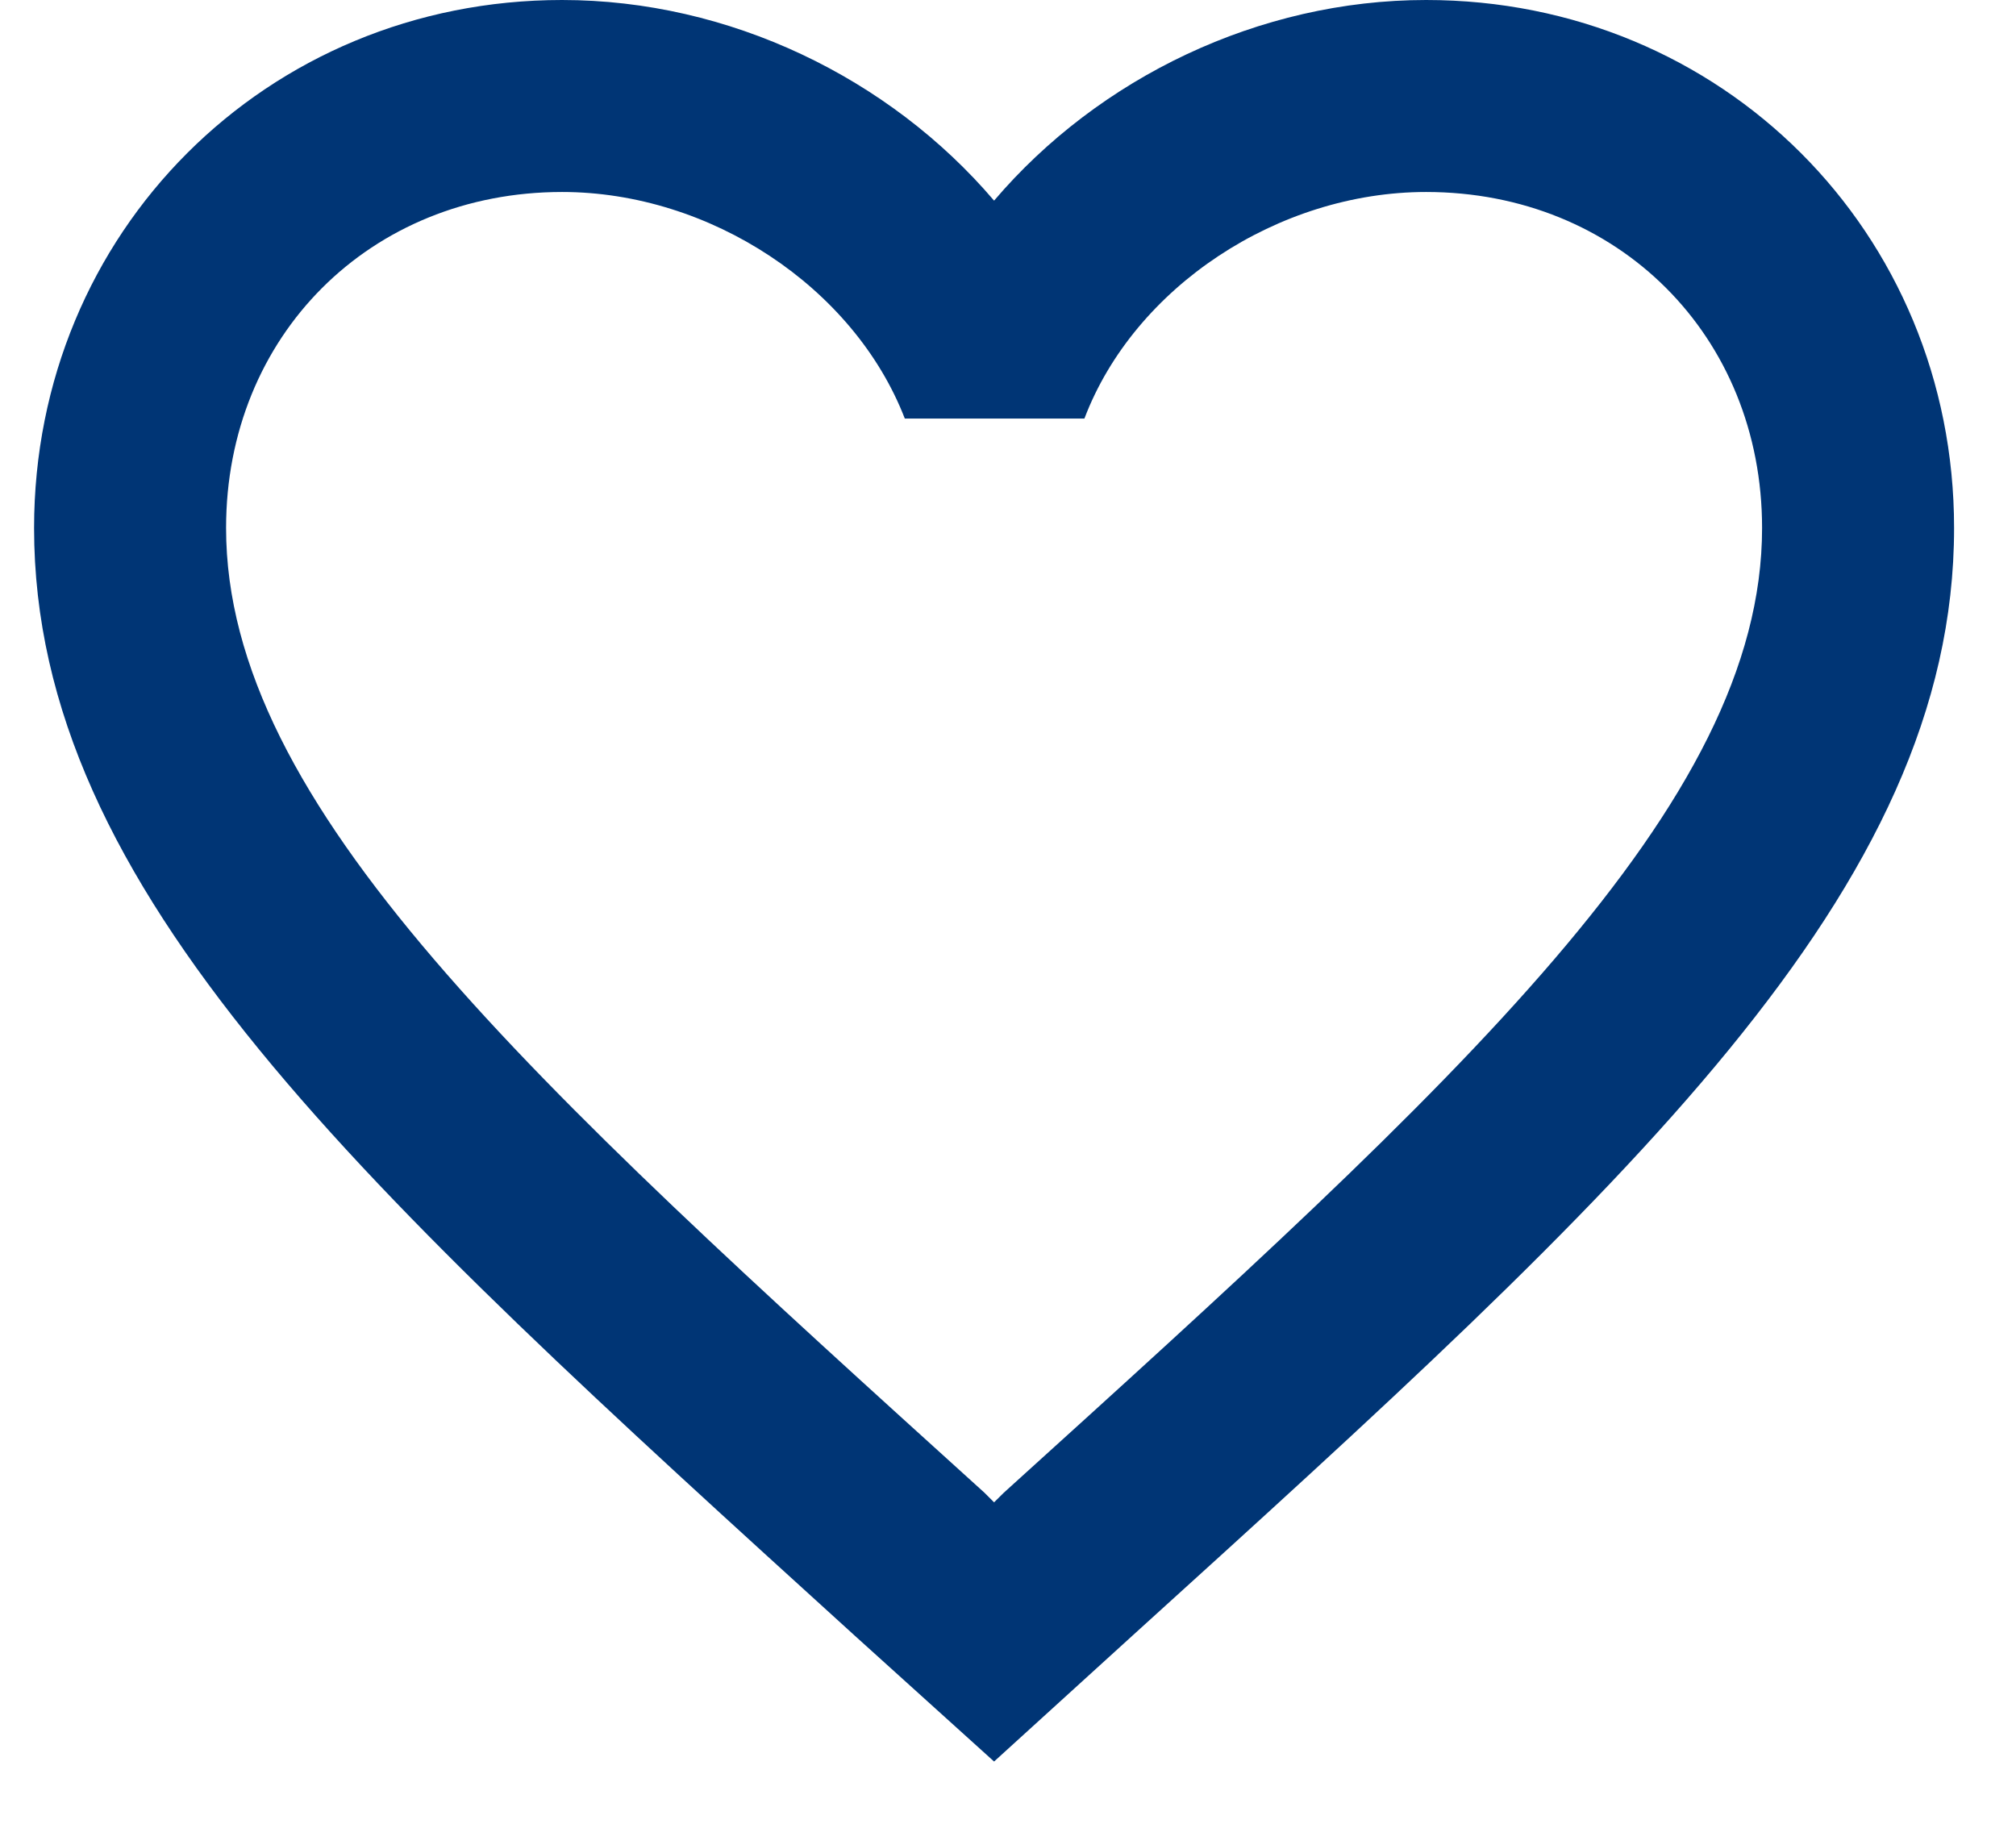 <svg width="21" height="19" viewBox="0 0 21 19" fill="none" xmlns="http://www.w3.org/2000/svg">
<path d="M14.855 0C13.116 0 11.445 0.81 10.355 2.09C9.265 0.81 7.595 0 5.855 0C2.775 0 0.355 2.42 0.355 5.5C0.355 9.28 3.755 12.36 8.905 17.04L10.355 18.35L11.806 17.03C16.956 12.36 20.355 9.28 20.355 5.5C20.355 2.42 17.936 0 14.855 0ZM10.456 15.55L10.355 15.65L10.255 15.55C5.495 11.24 2.355 8.39 2.355 5.5C2.355 3.5 3.855 2 5.855 2C7.395 2 8.895 2.99 9.425 4.36H11.296C11.816 2.99 13.316 2 14.855 2C16.855 2 18.355 3.5 18.355 5.5C18.355 8.39 15.216 11.24 10.456 15.55Z" fill="#003575"/>
</svg>

